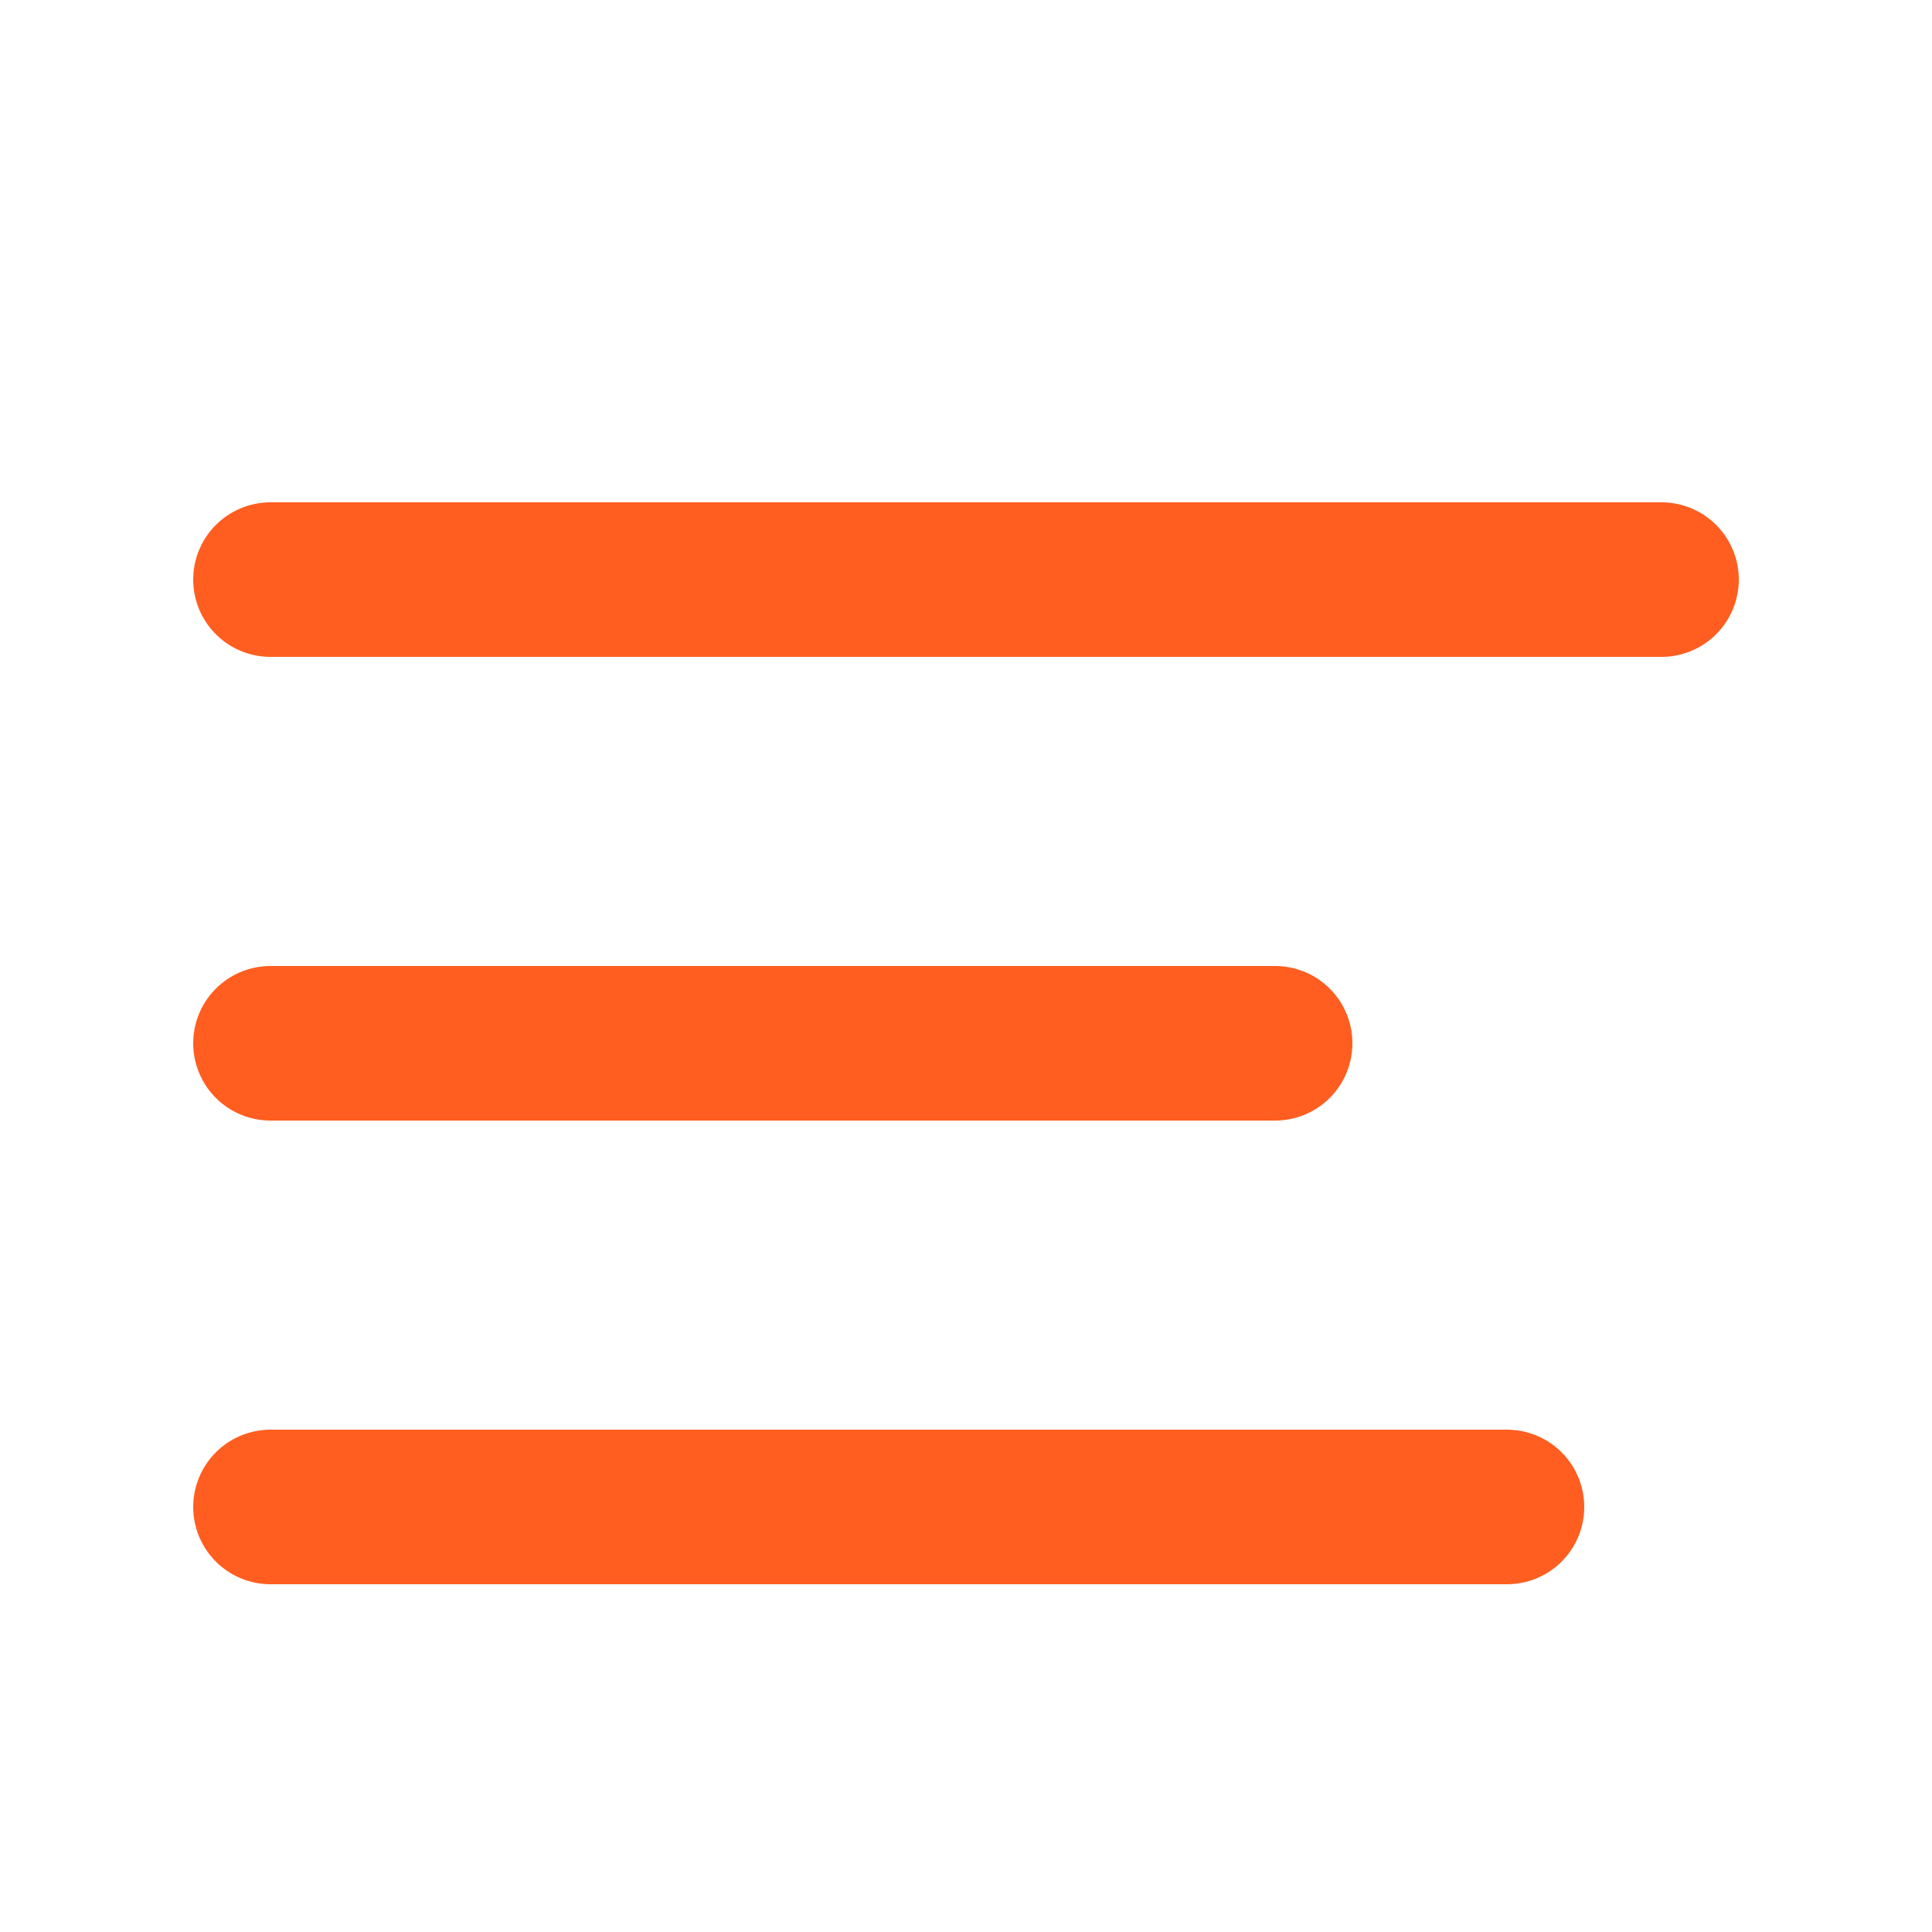 <svg xmlns="http://www.w3.org/2000/svg" width="25" height="25" viewBox="0 0 25 25">
    <defs>
        <style>
            .cls-1{fill:#ff5e20;stroke:#707070;opacity:0}.cls-2{fill:none;stroke:#ff5e20;stroke-linecap:round;stroke-miterlimit:10;stroke-width:2px}
        </style>
    </defs>
    <g id="Group_91" data-name="Group 91" transform="translate(.5 .5)">
        <path id="Rectangle_54" d="M0 0h24v24H0z" class="cls-1" data-name="Rectangle 54"/>
        <g id="Group_90" data-name="Group 90">
            <path id="Line_13" d="M0 0h18" class="cls-2" data-name="Line 13" transform="translate(3 7)"/>
            <path id="Line_14" d="M0 0h13" class="cls-2" data-name="Line 14" transform="translate(3 13)"/>
            <path id="Line_15" d="M0 0h16" class="cls-2" data-name="Line 15" transform="translate(3 19)"/>
        </g>
    </g>
</svg>
